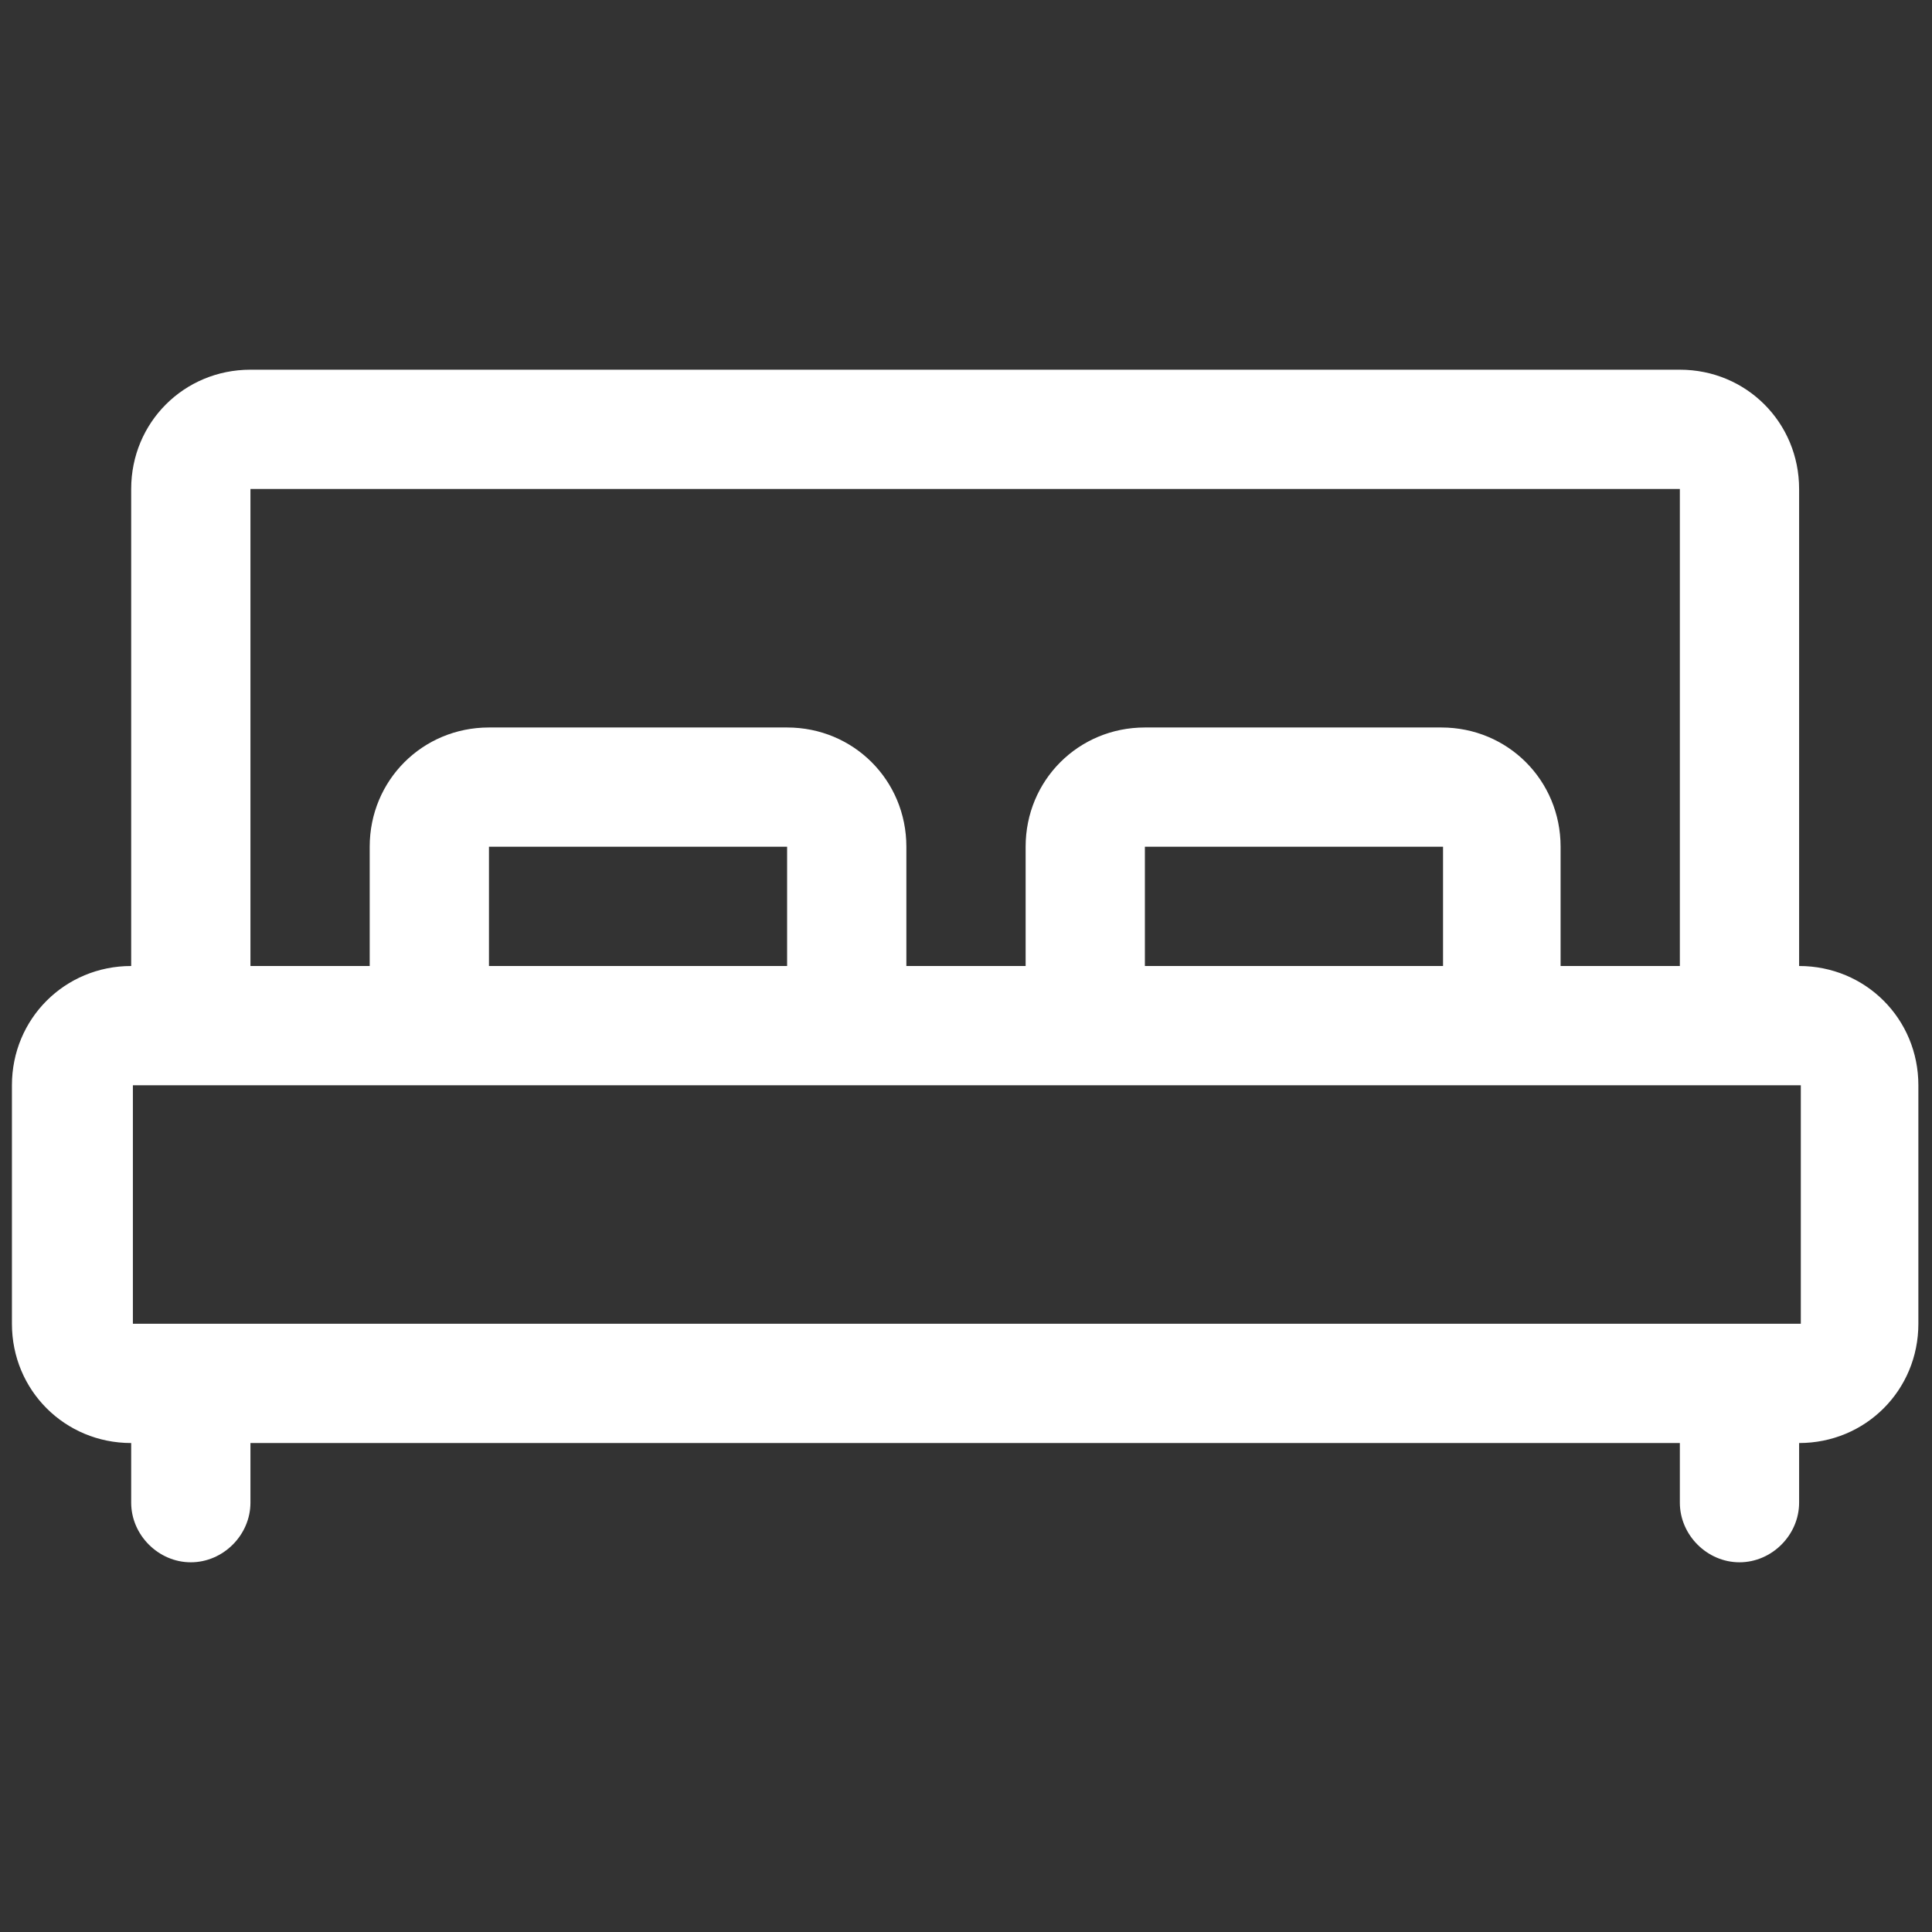 <?xml version="1.0" encoding="utf-8"?>
<!-- Generator: Adobe Illustrator 24.0.2, SVG Export Plug-In . SVG Version: 6.00 Build 0)  -->
<svg version="1.1" id="Calque_1" xmlns="http://www.w3.org/2000/svg" xmlns:xlink="http://www.w3.org/1999/xlink" x="0px" y="0px"
	 viewBox="0 0 113.4 113.4" style="enable-background:new 0 0 113.4 113.4;" xml:space="preserve">
<rect x="0" y="0" width="113.4" height="113.4" fill="#333333" stroke="none"/>
<style type="text/css">
	.st0{fill:#FFFFFF;}
</style>
<path id="Tracé_113" class="st0" d="M105.6,56.7v-28c0-3.9-3.1-7-7-7H14.7c-3.9,0-7,3.1-7,7v28c-3.9,0-7,3.1-7,7v14
	c0,3.9,3.1,7,7,7v3.5c0,1.9,1.6,3.5,3.5,3.5s3.5-1.6,3.5-3.5v-3.5h83.9v3.5c0,1.9,1.6,3.5,3.5,3.5s3.5-1.6,3.5-3.5l0,0v-3.5
	c3.9,0,7-3.1,7-7v-14C112.6,59.8,109.5,56.7,105.6,56.7z M14.7,28.7h83.9v28h-7v-7c0-3.9-3.1-7-7-7H67.2c-3.9,0-7,3.1-7,7v7h-7v-7
	c0-3.9-3.1-7-7-7H28.7c-3.9,0-7,3.1-7,7v7h-7C14.7,56.7,14.7,28.7,14.7,28.7z M67.2,56.7v-7h17.5v7H67.2z M28.7,56.7v-7h17.5v7H28.7
	z M7.8,77.7v-14h97.9v14H7.8z"/>
</svg>
